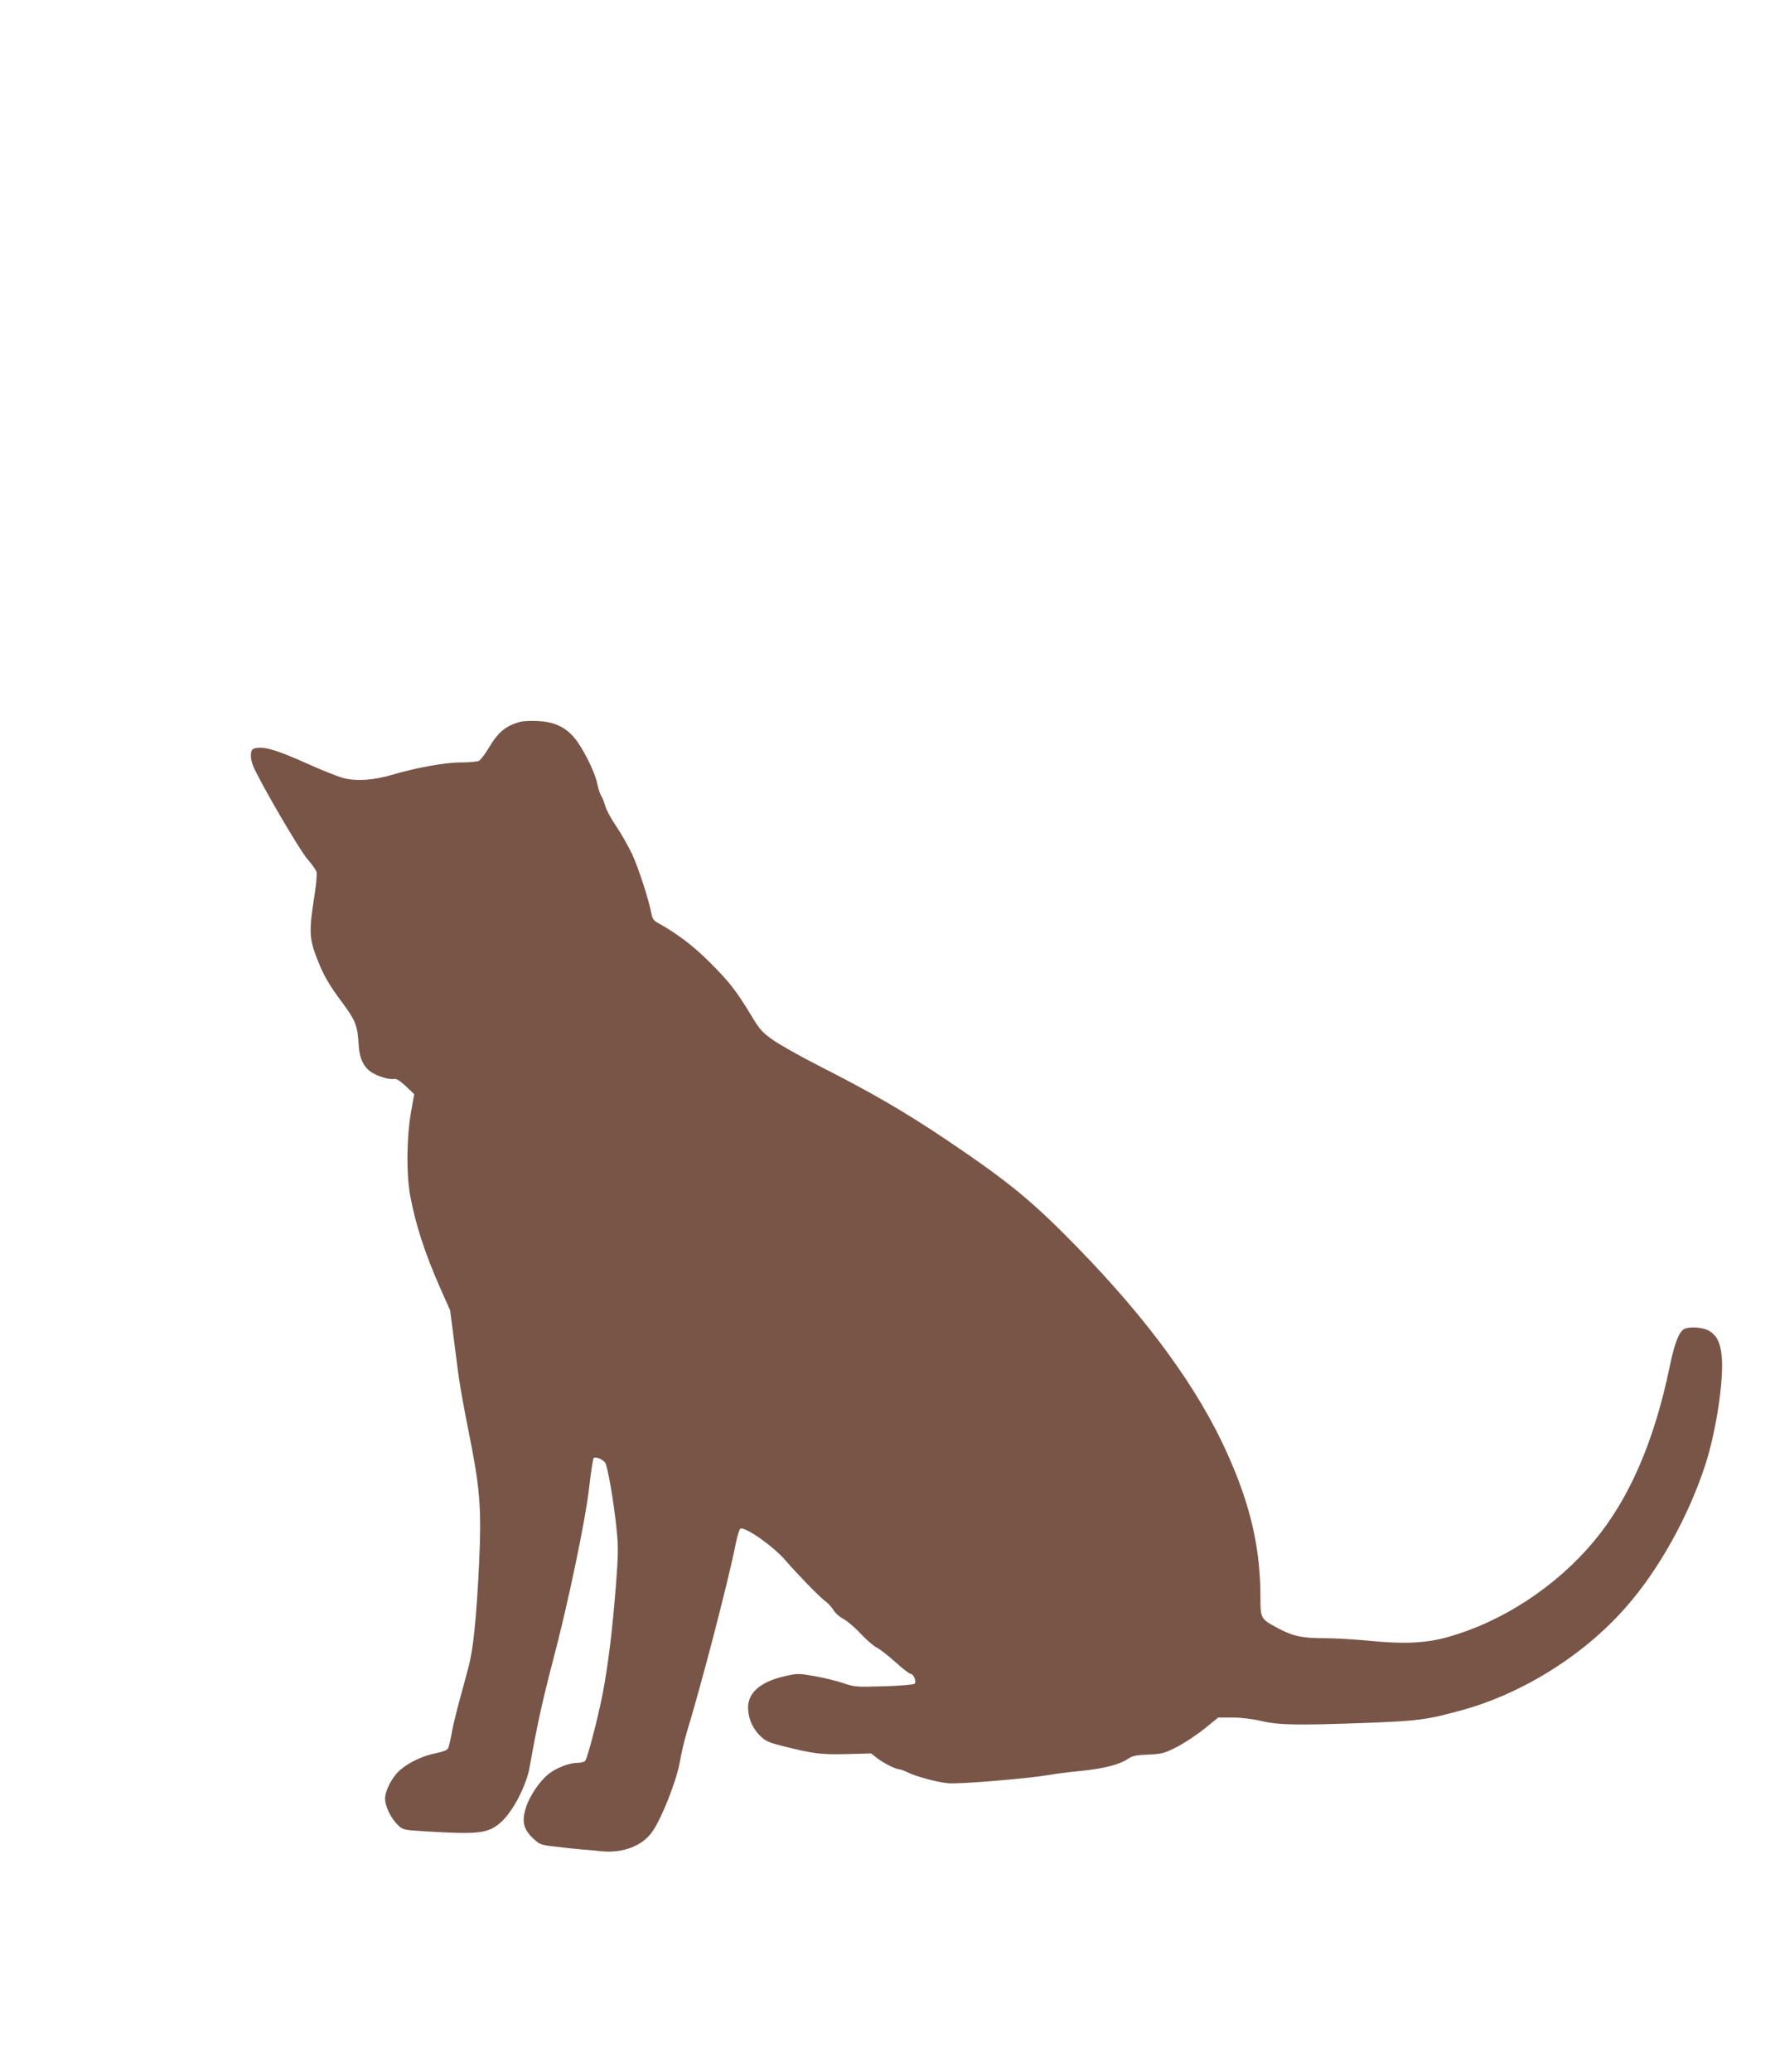 <?xml version="1.0" standalone="no"?>
<!DOCTYPE svg PUBLIC "-//W3C//DTD SVG 20010904//EN"
 "http://www.w3.org/TR/2001/REC-SVG-20010904/DTD/svg10.dtd">
<svg version="1.0" xmlns="http://www.w3.org/2000/svg"
 width="1097pt" height="1280pt" viewBox="0 0 1097 1280"
 preserveAspectRatio="xMidYMid meet">
<g transform="translate(0,1280) scale(0.1,-0.1)"
fill="#795548" stroke="none">
<path d="M3215 8341 c-90 -25 -136 -63 -194 -161 -23 -38 -50 -74 -61 -80 -10
-5 -60 -10 -111 -10 -98 0 -276 -32 -428 -77 -112 -33 -218 -40 -297 -20 -34
9 -130 47 -215 85 -206 93 -289 117 -343 96 -20 -8 -21 -60 -1 -107 41 -98
288 -522 335 -574 28 -32 54 -69 57 -82 3 -13 -4 -85 -16 -160 -31 -197 -29
-249 14 -362 44 -114 74 -167 165 -289 77 -104 90 -139 96 -248 4 -84 28 -139
74 -172 39 -28 115 -51 144 -45 15 3 35 -9 73 -44 l53 -50 -21 -118 c-26 -153
-28 -370 -5 -503 33 -181 91 -361 188 -580 l60 -135 29 -225 c29 -234 34 -263
100 -599 56 -284 65 -426 50 -736 -16 -336 -36 -534 -65 -641 -13 -49 -39
-147 -59 -219 -19 -71 -41 -161 -47 -200 -7 -38 -16 -77 -21 -86 -5 -10 -33
-21 -73 -29 -80 -15 -167 -56 -223 -104 -50 -44 -93 -126 -93 -178 0 -47 37
-122 80 -163 30 -29 33 -30 183 -39 320 -19 376 -12 455 59 73 66 157 228 176
342 42 240 81 416 140 641 94 354 203 872 227 1082 11 96 24 179 28 183 10 10
53 -6 70 -27 16 -19 55 -246 72 -416 11 -106 10 -159 -5 -350 -21 -270 -47
-481 -81 -662 -29 -148 -93 -396 -108 -415 -5 -7 -27 -13 -48 -13 -49 0 -126
-29 -175 -66 -57 -44 -121 -138 -144 -211 -26 -85 -16 -131 44 -189 41 -39 46
-41 142 -52 54 -7 126 -14 159 -17 33 -2 87 -7 120 -11 133 -14 254 32 316
120 58 82 148 310 170 428 10 59 30 142 43 185 88 286 258 938 302 1162 10 51
24 95 30 98 32 12 207 -112 280 -198 71 -82 208 -224 242 -248 17 -12 40 -37
52 -56 12 -20 40 -45 63 -56 22 -12 70 -52 105 -90 36 -38 80 -77 99 -86 18
-8 70 -49 115 -89 45 -41 88 -74 95 -74 19 0 39 -48 26 -61 -6 -6 -88 -13
-189 -16 -173 -5 -181 -5 -254 20 -41 14 -121 33 -177 43 -99 17 -106 17 -184
-1 -157 -36 -235 -109 -225 -211 5 -62 32 -118 79 -162 27 -27 53 -38 133 -58
191 -48 238 -54 397 -50 l151 4 37 -29 c38 -30 114 -68 137 -69 7 0 31 -9 54
-20 55 -26 177 -59 247 -66 64 -7 495 29 617 50 45 8 136 20 204 26 139 14
236 38 290 74 30 20 52 24 127 27 84 4 97 7 176 47 47 24 124 75 171 113 l85
69 86 0 c51 0 122 -8 178 -21 110 -26 221 -28 657 -12 315 12 369 19 584 78
376 103 756 341 1015 637 202 229 385 557 490 878 68 209 117 534 101 678 -9
84 -33 127 -82 153 -40 21 -118 25 -149 9 -33 -18 -60 -88 -90 -233 -95 -461
-251 -819 -468 -1078 -236 -283 -571 -501 -911 -594 -129 -36 -270 -42 -476
-21 -89 9 -215 16 -280 16 -138 0 -196 13 -292 65 -100 54 -102 58 -102 184 0
306 -60 569 -204 890 -179 400 -486 823 -929 1277 -278 285 -421 402 -802 659
-262 176 -467 295 -792 460 -114 58 -242 130 -285 160 -68 48 -83 65 -137 155
-91 150 -133 204 -256 327 -101 101 -203 178 -323 244 -22 12 -31 27 -36 55
-16 86 -80 284 -120 369 -24 50 -67 126 -97 170 -30 44 -61 100 -68 125 -7 25
-18 54 -26 65 -7 11 -18 45 -24 75 -16 77 -94 230 -147 289 -57 64 -125 93
-224 97 -41 2 -88 -1 -105 -5z"/>
</g>
</svg>
